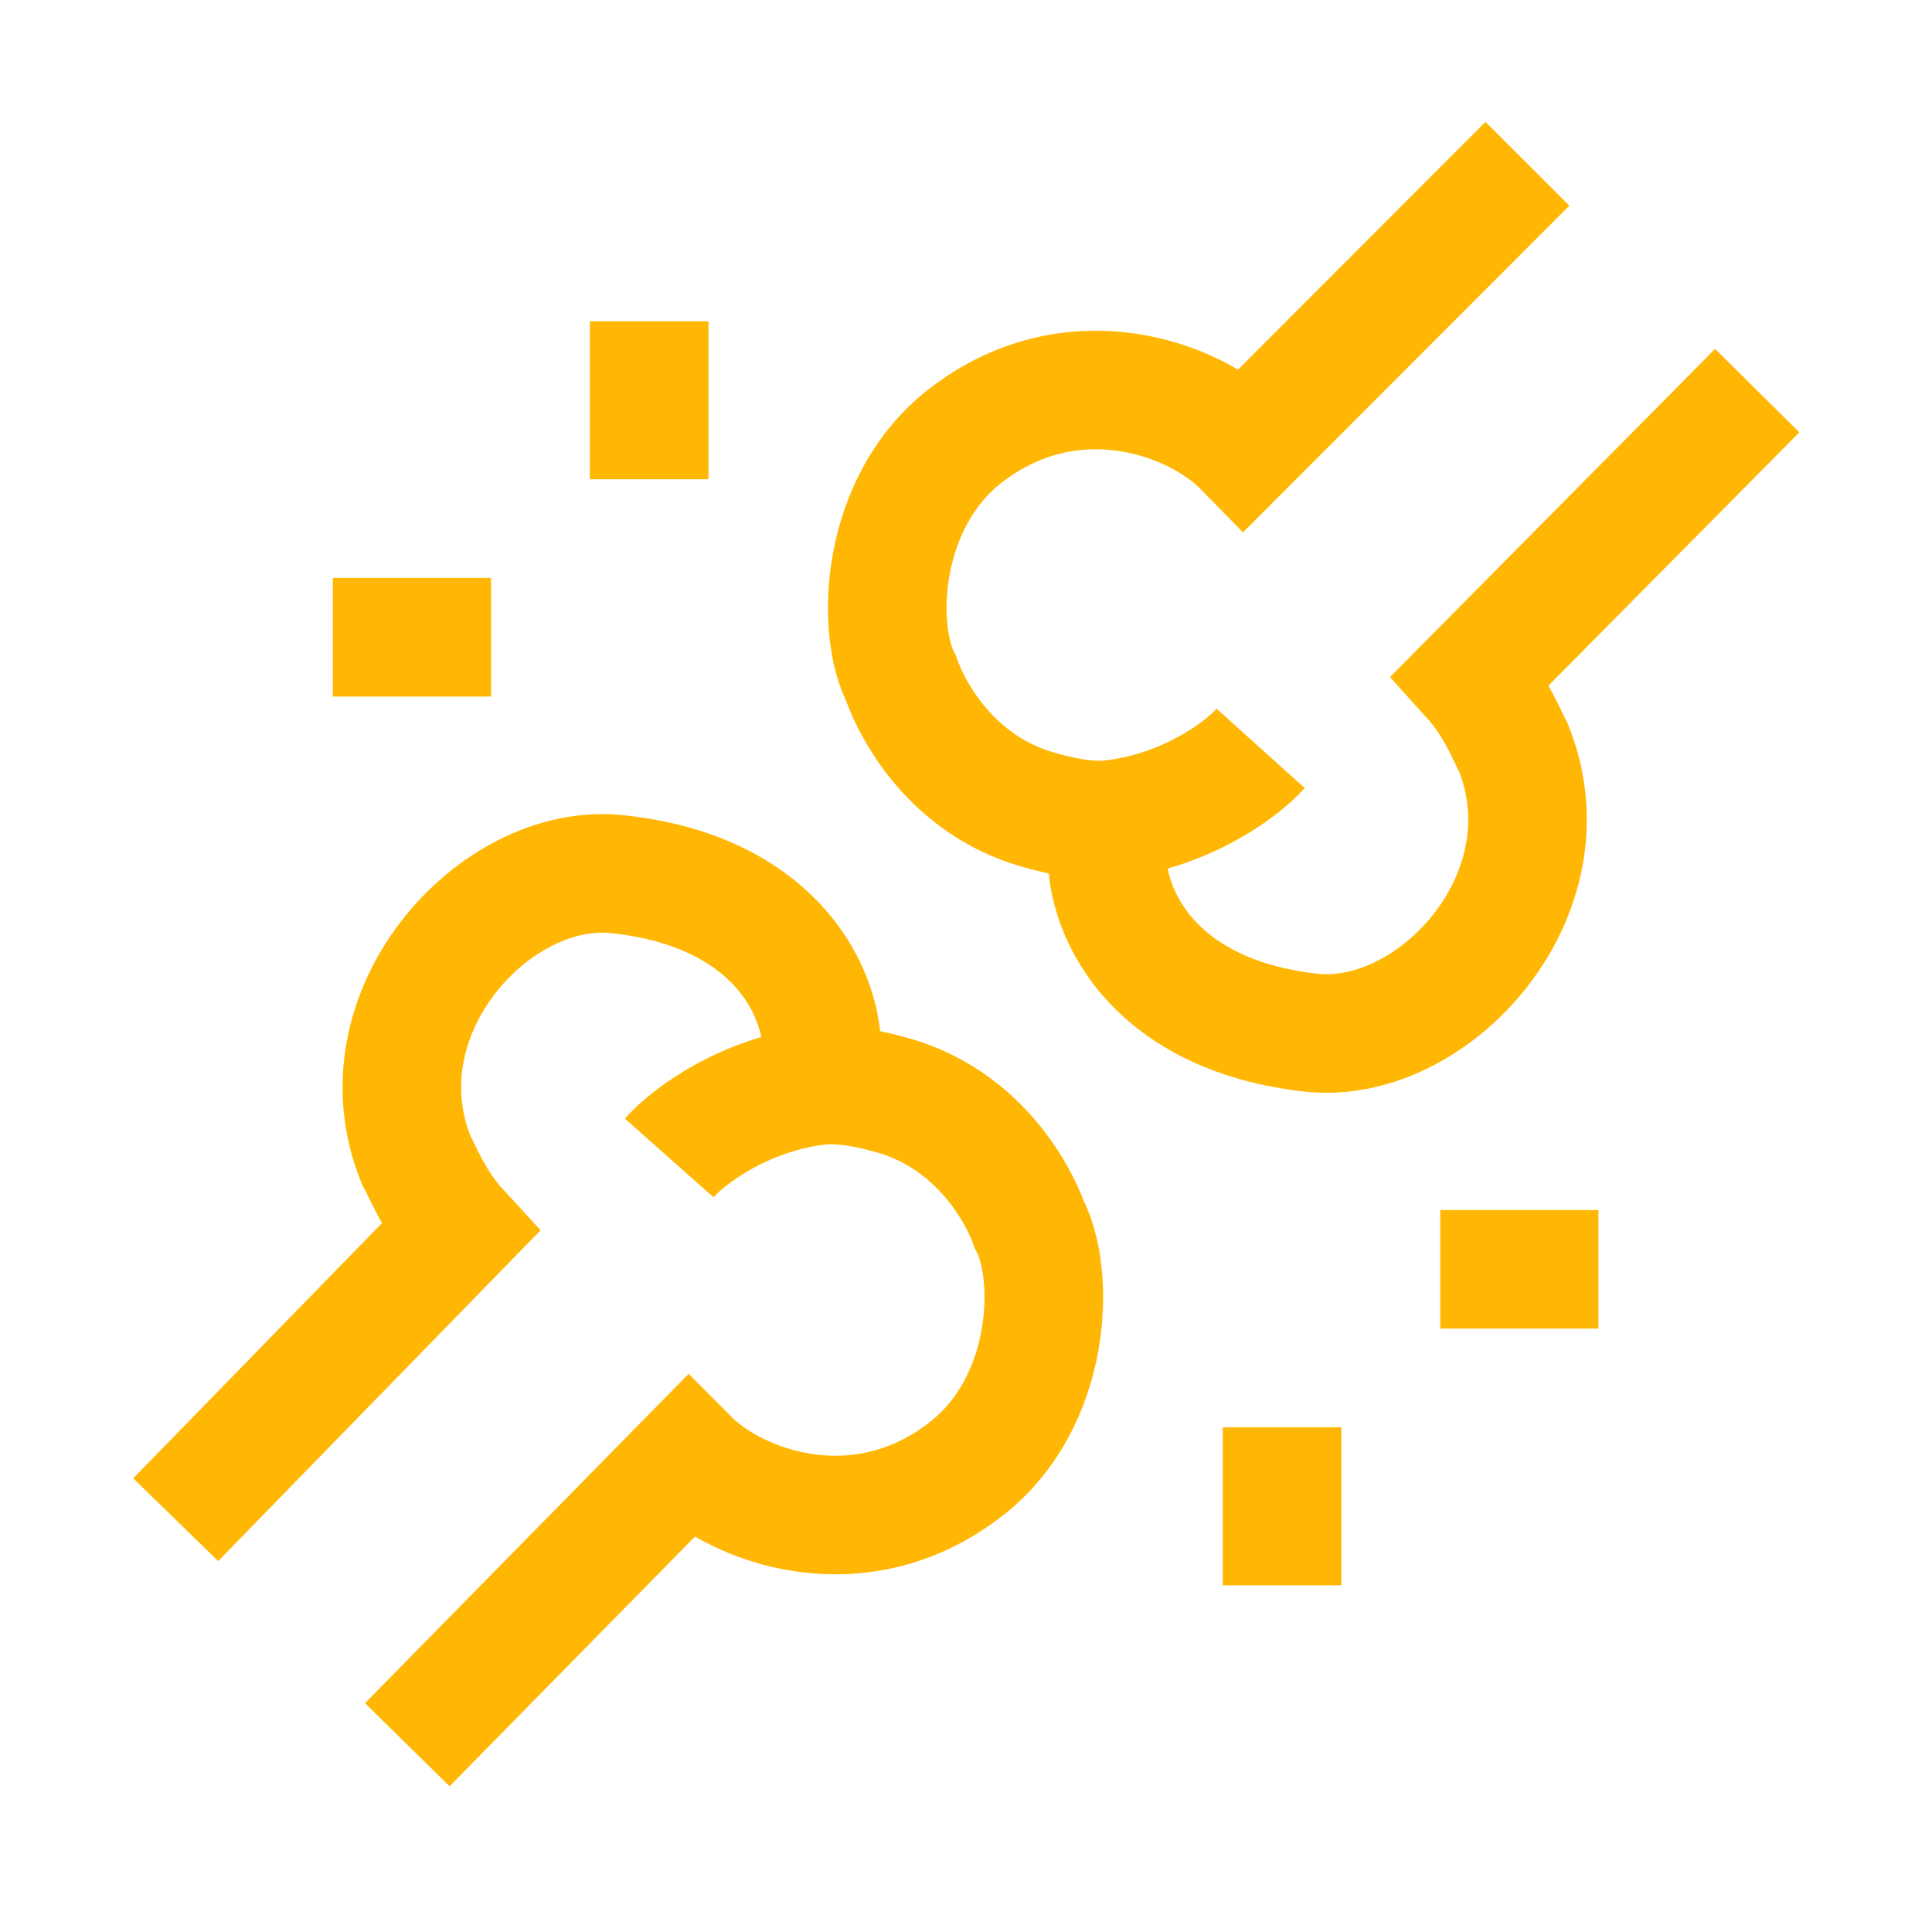 <svg fill="none" height="32" viewBox="0 0 32 32" width="32" xmlns="http://www.w3.org/2000/svg"><path d="m21.235 23.641v2.617zm2.62-2.617h2.62z" fill="#ffb703"/><path d="m21.235 23.641v2.617m2.62-5.234h2.62" stroke="#ffb703" stroke-linejoin="round" stroke-width="1.964"/><path d="m10.753 7.938v-2.617zm-2.62 2.617h-2.62z" fill="#ffb703"/><g stroke="#ffb703" stroke-width="1.964"><path d="m10.753 7.938v-2.617m-2.62 5.234h-2.62" stroke-linejoin="round"/><path d="m25.299 2.713-4.703 4.708c-.825-.844-2.86-1.563-4.612-.199-1.415 1.102-1.487 3.193-1.056 4.024.18.52.832 1.751 2.251 2.16.411.118.851.212 1.256.163m0 0c1.201-.145 2.111-.801 2.446-1.173m-2.446 1.173c-.375.928.219 3.194 3.278 3.535 2.022.225 4.327-2.267 3.36-4.708-.1-.18-.294-.701-.699-1.15l4.731-4.776"/><path d="m6.746 28.898 4.664-4.746c.831.837 2.873 1.54 4.614.161 1.406-1.113 1.461-3.205 1.023-4.033-.185-.519-.846-1.744-2.269-2.141-.411-.115-.853-.205-1.257-.153m0 0c-1.2.155-2.104.818-2.437 1.193m2.437-1.193c.367-.932-.245-3.192-3.307-3.508-2.024-.209-4.308 2.302-3.321 4.735.102.179.299.698.709 1.144l-4.692 4.814"/></g></svg>